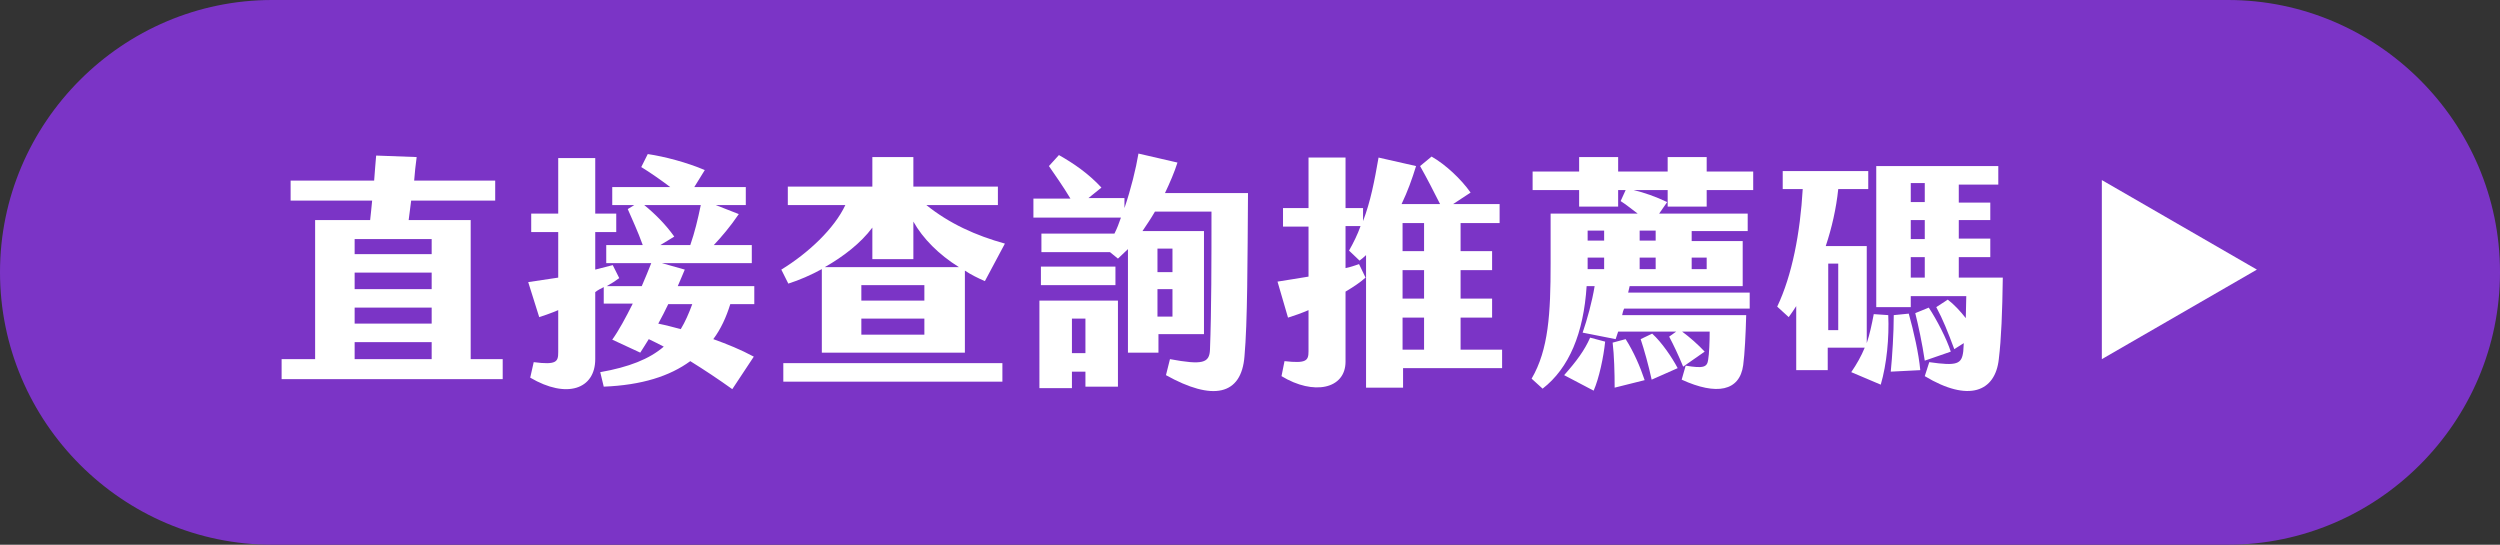 <?xml version="1.0" encoding="utf-8"?>
<!-- Generator: Adobe Illustrator 26.5.0, SVG Export Plug-In . SVG Version: 6.00 Build 0)  -->
<svg version="1.1" id="圖層_1" xmlns="http://www.w3.org/2000/svg" xmlns:xlink="http://www.w3.org/1999/xlink" x="0px" y="0px"
	 viewBox="0 0 499.8 108.9" style="enable-background:new 0 0 499.8 108.9;" xml:space="preserve">
<rect x="0" y="0" width="499.8" height="108.9" fill="#333333" stroke="none"/>
<style type="text/css">
	.st0{fill:#7B34C6;}
	.st1{fill:#FFFFFF;}
</style>
<g>
	<path class="st0" d="M445.4,108.9h-391C24.5,108.9,0,84.4,0,54.4v0C0,24.5,24.5,0,54.4,0l391,0c29.9,0,54.4,24.5,54.4,54.4v0
		C499.8,84.4,475.3,108.9,445.4,108.9z"/>
	<g>
		<path class="st1" d="M100.5,71.8v4H56.3v-4H63V44H74c0.1-1.2,0.3-2.5,0.4-3.9H58.1v-4h16.7c0.1-1.8,0.3-3.5,0.4-5l8.1,0.3
			c-0.2,1.5-0.4,3.2-0.5,4.7h16.2v4H82.2L81.7,44h12.4v27.8H100.5z M86.2,47.8H70.9v3h15.4V47.8z M86.2,54.5H70.9v3.3h15.4V54.5z
			 M86.2,61.5H70.9v3.2h15.4V61.5z M86.2,68.4H70.9v3.4h15.4V68.4z"/>
		<path class="st1" d="M146.4,77.8c-2.8-2-5.5-3.8-8.4-5.6c-4.1,3-9.7,4.8-17.3,5.1l-0.7-2.9c5.7-1,9.8-2.6,12.7-5.1
			c-0.9-0.5-2-1-3-1.5c-0.6,1-1.2,1.9-1.7,2.7l-5.6-2.6c1.3-1.8,2.7-4.4,4.1-7.2h-5.8v-3.3c-0.6,0.3-1.2,0.6-1.7,1v13.4
			c0,6-5.7,8-13,3.7l0.7-3.1c4.6,0.6,4.9-0.1,4.9-2V62c-1.4,0.6-2.6,1-3.8,1.4l-2.2-7c2.1-0.3,4.1-0.6,6-0.9v-9.1h-5.4v-3.7h5.4
			V31.6h7.4v11.1h4.2v3.7h-4.2v7.5c1.2-0.3,2.4-0.6,3.5-0.9l1.3,2.6c-0.8,0.6-1.6,1.1-2.5,1.6h7c0.7-1.6,1.3-3.1,1.9-4.6h-9V49h7.3
			c-1-2.8-2.1-5.1-3-7.2l1.3-0.8h-4.4v-3.6h11.6c-2-1.5-4-2.9-5.8-4l1.3-2.6c3.4,0.5,7.9,1.7,11.4,3.2l-2.1,3.4h10.3V41h-6l4.6,1.8
			c-1.7,2.5-3.4,4.5-5,6.2h7.6v3.6h-18l4.6,1.3c-0.4,1-0.9,2.1-1.4,3.3h15.3v3.6H146c-0.8,2.6-1.9,5-3.4,7c2.8,1,5.5,2.1,8.1,3.5
			L146.4,77.8z M134.8,47.3L132,49h6c0.9-2.6,1.5-5.1,2.1-8h-11.3C130.9,42.7,133.1,44.9,134.8,47.3z M131.6,64.7
			c1.5,0.3,3,0.7,4.5,1.1c0.9-1.5,1.6-3.1,2.3-5h-4.8C133,62.1,132.3,63.4,131.6,64.7z"/>
		<path class="st1" d="M169,41h-11.5v-3.7h16.9v-5.9h8.2v5.9h16.9V41h-14.3c4.6,3.7,9.9,6.1,15.7,7.7l-4,7.5c-1.4-0.6-2.8-1.3-4-2.1
			v16.4h-28.6V53.8c-2.2,1.2-4.5,2.2-6.7,2.9l-1.4-2.8C161.6,50.6,166.8,45.7,169,41z M156.6,72.6h43.8v3.7h-43.8V72.6z M182.6,44.3
			v7.5h-8.2v-6.3c-2.3,3.1-5.8,5.8-9.5,7.9h26.8C187.7,50.9,184.5,47.7,182.6,44.3z M184.8,57h-12.6v3.1h12.6V57z M184.8,63.7h-12.6
			v3.2h12.6V63.7z"/>
		<path class="st1" d="M248.8,71.2c-0.6,7.9-6.4,9-15.7,3.8l0.8-3.2c6.5,1.2,7.9,0.8,8-1.9c0.3-7.8,0.3-17.9,0.3-27.6h-11.3
			c-0.8,1.4-1.7,2.7-2.5,3.9h12.3v20.6h-9.1v3.7h-6.1V49.8c-0.7,0.7-1.4,1.3-2,1.9l-1.6-1.3h-13.7v-3.7h14.6c0.5-1,0.9-2,1.3-3.2
			h-17.5v-3.8h7.4c-1.5-2.5-3-4.6-4.3-6.5l2-2.2c3,1.7,5.9,3.7,8.5,6.5l-2.6,2.1h7.2v2c1.3-3.8,2.3-7.9,2.8-10.9l7.8,1.8
			c-0.6,1.9-1.5,4-2.5,6.1h16.6C249.4,52.3,249.4,64.5,248.8,71.2z M207.8,60.1h15.7v17.2H217v-3h-2.7v3.3h-6.5V60.1z M223,53.3V57
			h-14.9v-3.7H223z M214.3,70.6h2.7v-6.9h-2.7V70.6z M231.4,54.4h3v-4.7h-3V54.4z M231.4,63.3h3v-5.5h-3V63.3z"/>
		<path class="st1" d="M300.3,69.8v3.8h-19.8v3.9h-7.4V51c-0.4,0.4-0.9,0.8-1.3,1.1l-2.1-2c0.9-1.6,1.7-3.2,2.3-4.9h-3v8.4
			c1-0.2,1.8-0.5,2.7-0.8l1.3,2.7c-1.1,1-2.5,1.9-4,2.8v14c0,5.5-6.4,6.8-12.8,2.9l0.6-3c4.4,0.5,4.8-0.1,4.8-2V62
			c-1.4,0.6-2.8,1.1-4.1,1.5l-2.1-7.2c2.1-0.3,4.2-0.7,6.2-1v-10h-5.1v-3.7h5.1V31.5h7.4v10.1h3.5v2.6c1.5-3.9,2.3-8.1,3.1-12.7
			l7.5,1.7c-0.8,2.6-1.7,5.1-2.9,7.6h7.7c-1.3-2.6-2.7-5.3-4-7.6l2.3-1.9c2.8,1.6,5.9,4.5,7.8,7.2l-3.5,2.3h9.3v3.8H292v5.6h6.3V54
			H292v5.7h6.3v3.8H292v6.4H300.3z M284.7,44.6h-4.3v5.6h4.3V44.6z M284.7,54h-4.3v5.7h4.3V54z M284.7,63.5h-4.3v6.4h4.3V63.5z"/>
		<path class="st1" d="M333.4,41.3V38h-6.8c2.1,0.5,4.4,1.3,6.7,2.4l-1.6,2.3h17.7v3.5h-11.2v2h10.2v9h-22.6
			c-0.1,0.4-0.2,0.8-0.3,1.3h24.3v3.2h-25.1c-0.2,0.4-0.3,0.8-0.4,1.3h24.8c-0.1,3.8-0.3,7.8-0.6,10c-0.7,5.2-5.3,6.1-12.3,2.9
			l0.8-2.8c3.6,0.6,4.3,0.3,4.5-1.2c0.2-1.1,0.3-3.7,0.3-5.6h-5.5c1.5,1.1,3.2,2.6,4.5,4l-4.3,3c-1-2.4-1.9-4.3-2.8-6l1.4-1h-11.6
			l-0.5,1.5l-6.6-1.3c0.9-2.6,1.9-6.2,2.4-9.3h-1.6c-0.6,9.4-3.5,16.4-8.8,20.5l-2.2-2c3.4-5.8,3.8-13.1,3.8-23v-10h17.4
			c-1.2-0.9-2.3-1.8-3.4-2.5L325,38h-1.5v3.3h-7.8V38h-9.3v-3.7h9.3v-2.9h7.8v2.9h9.9v-2.9h7.8v2.9h9.3V38h-9.3v3.3H333.4z
			 M317.9,67.5l3,0.8c-0.3,3-1.2,7.3-2.3,9.8l-5.9-3.1C315.2,72.2,316.8,70,317.9,67.5z M317.4,46.1v2h3.3v-2H317.4z M317.4,53.8
			h3.3v-2.3h-3.3v1.3V53.8z M325,67.8c1.6,2.5,2.9,5.5,3.8,8.2l-6,1.5c0-3-0.1-6.5-0.4-9L325,67.8z M331,46.1h-3.2v2h3.2V46.1z
			 M331,51.5h-3.2v2.3h3.2V51.5z M335.4,73.6l-5.2,2.3c-0.6-2.8-1.5-6-2.2-8.1l2.3-1.1C332.2,68.4,334.3,71.5,335.4,73.6z
			 M338.2,53.8h3v-2.3h-3V53.8z"/>
		<path class="st1" d="M377.5,63c0.2,4.5-0.3,9.8-1.5,13.9l-5.9-2.5c1.1-1.6,2-3.2,2.7-4.9h-7.4V74h-6.3V61.2
			c-0.5,0.8-1,1.5-1.5,2.2l-2.3-2.1c3-6.3,4.6-14.8,5.1-23.5h-4v-3.6h17.1v3.6h-6c-0.4,3.9-1.3,7.8-2.5,11.4h8.2v19.4
			c0.6-1.8,1-3.7,1.4-5.8L377.5,63z M367.5,52.7h-2V66h2V52.7z M400.4,55.5c-0.1,6.9-0.3,12.2-0.8,16.3c-0.7,6.5-6,8.7-14.8,3.4
			l0.9-2.8c5.6,0.8,6.5,0.4,6.8-2.2l0.1-1.6l-1.9,1.2c-1.3-3.5-2.3-6-3.6-8.4l2.3-1.5c1.3,1,2.5,2.3,3.6,3.7l0.1-4.4H382v2.2h-6.9
			V33.2h24.4v3.7h-7.9v3.6h6.3V44h-6.3v3.7h6.3v3.7h-6.3v4.1H400.4z M381.6,62.7c1,3.6,2,8,2.3,11.3l-5.9,0.3
			c0.3-3,0.6-7.8,0.6-11.3L381.6,62.7z M382,40.4h2.8v-3.8H382V40.4z M382,47.8h2.8V44H382V47.8z M382,55.5h2.8v-4.1H382V55.5z
			 M390,70.3l-5.2,1.8c-0.5-3.4-1.3-7.1-1.9-9.5l2.7-1.1C387.2,63.9,389.2,67.8,390,70.3z"/>
	</g>
	<polygon class="st1" points="451.2,53.9 420.2,36 420.2,71.8 	"/>
</g>
</svg>
